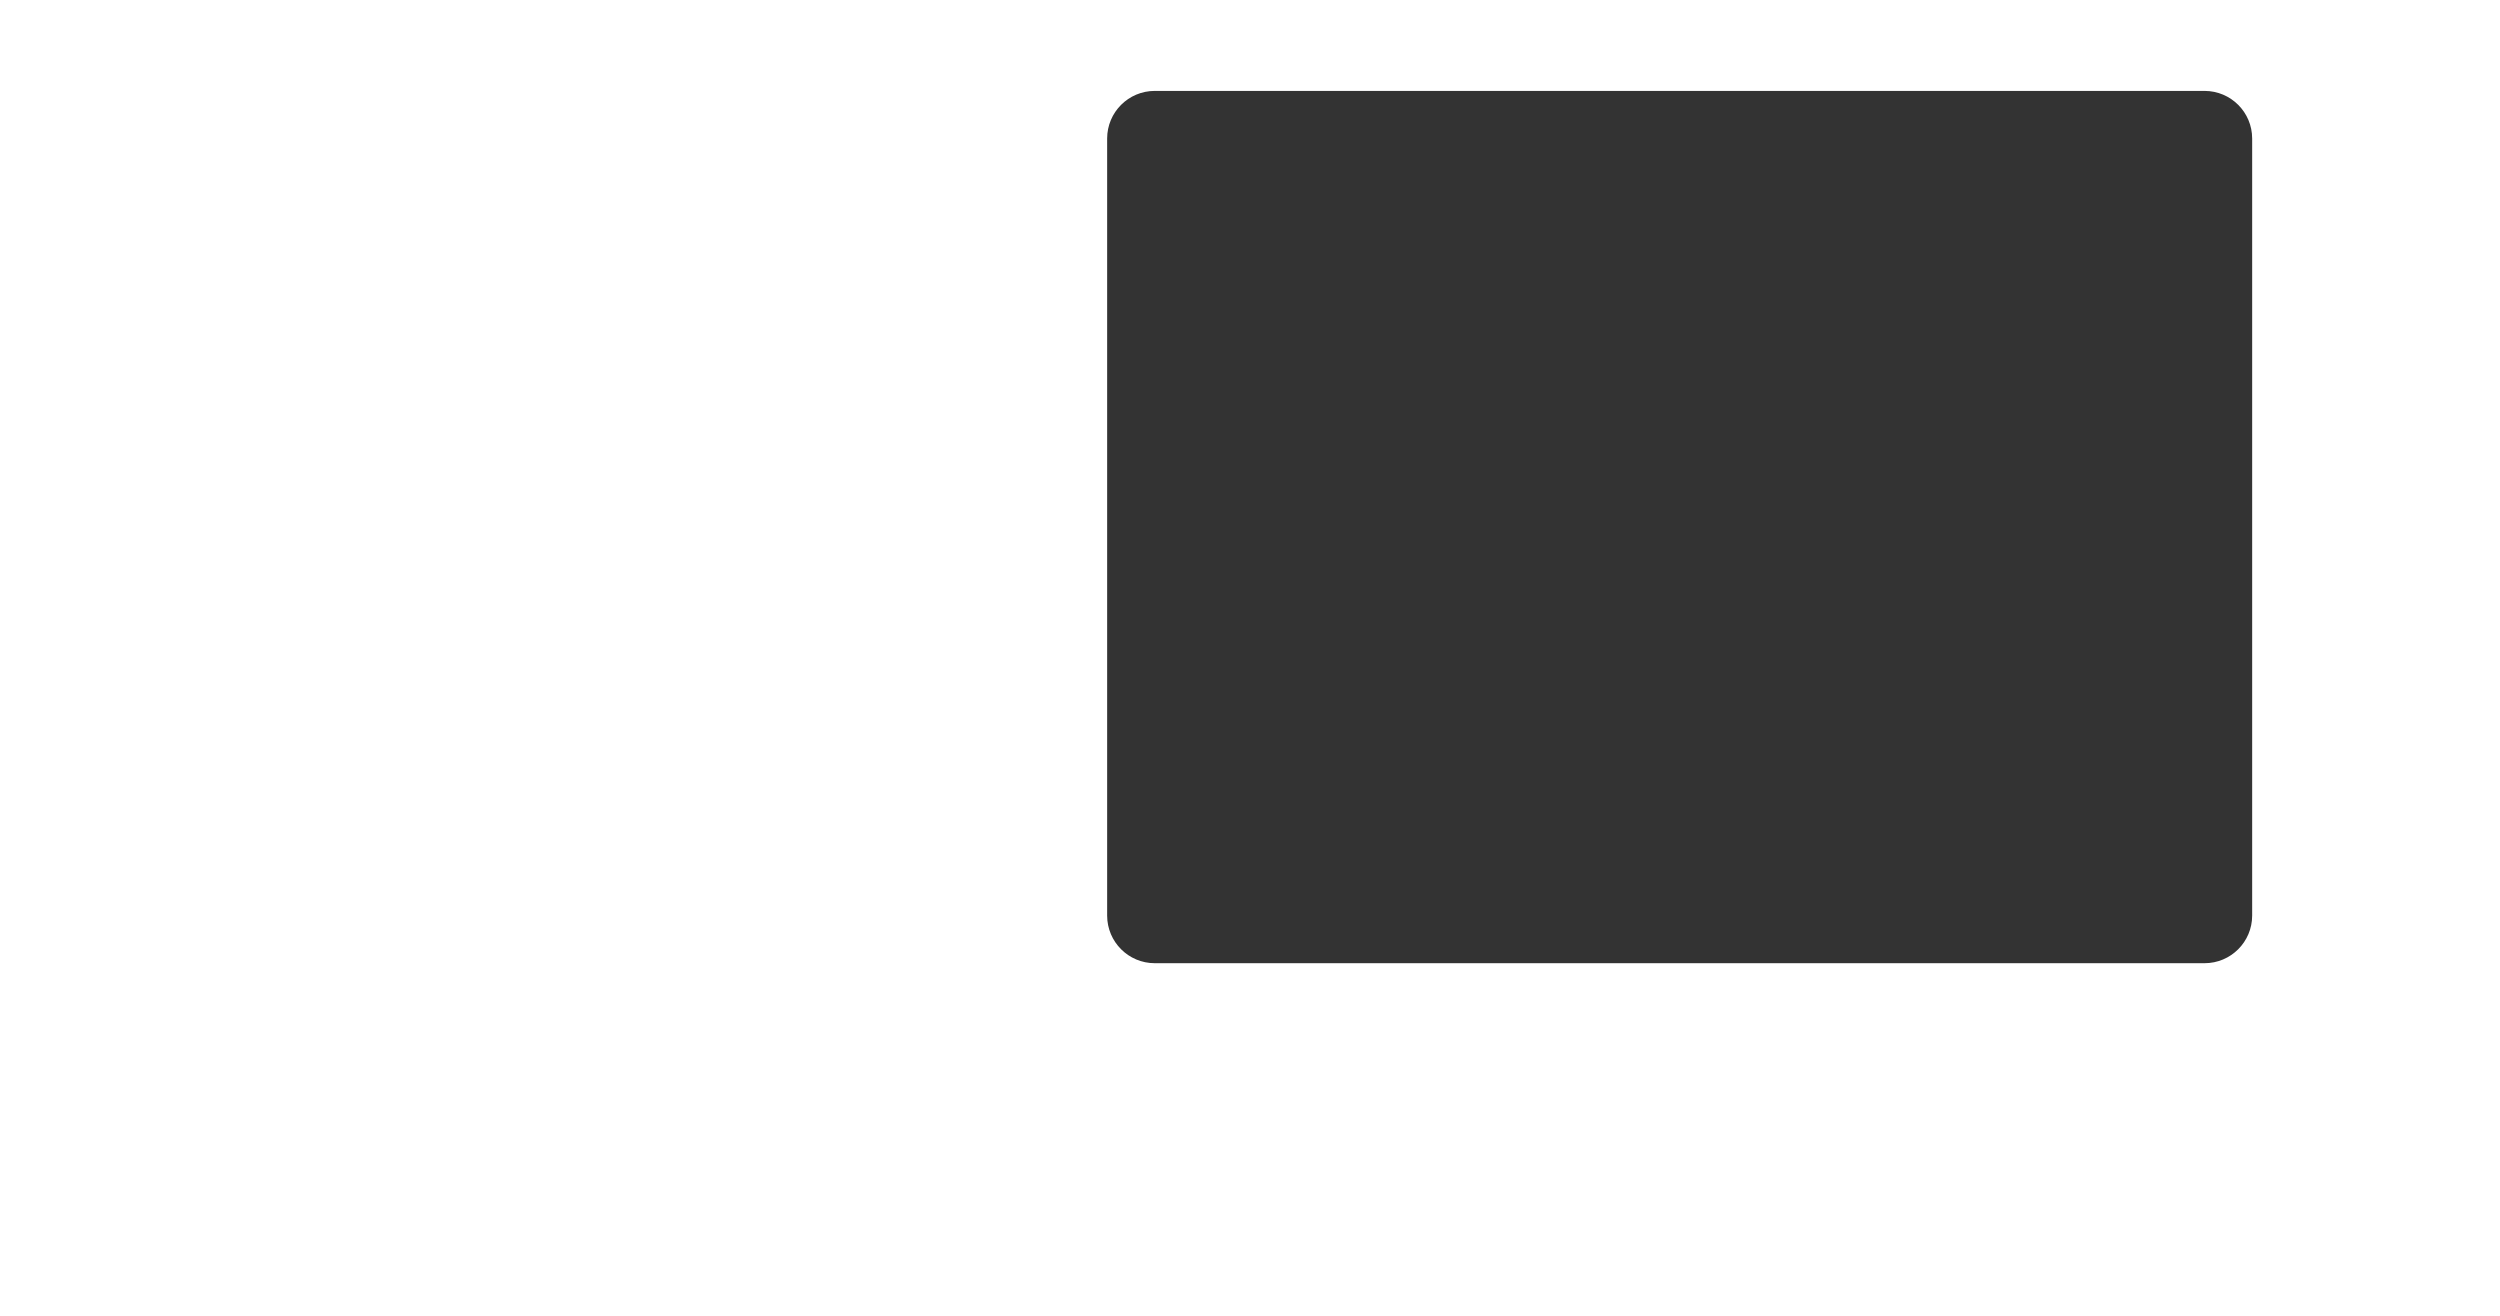 <?xml version="1.0" encoding="UTF-8"?> <svg xmlns="http://www.w3.org/2000/svg" width="1155" height="608" viewBox="0 0 1155 608" fill="none"><rect x="0" y="0" width="1155" height="608" fill="#333333" stroke="none"/><path d="M1155 608H0V0H1155V608ZM533.5 42C521.35 42 511.5 51.85 511.5 64V423C511.5 435.15 521.35 445 533.5 445H1018.5C1030.65 445 1040.5 435.15 1040.5 423V64C1040.5 51.85 1030.65 42 1018.5 42H533.5Z" fill="white"></path></svg> 